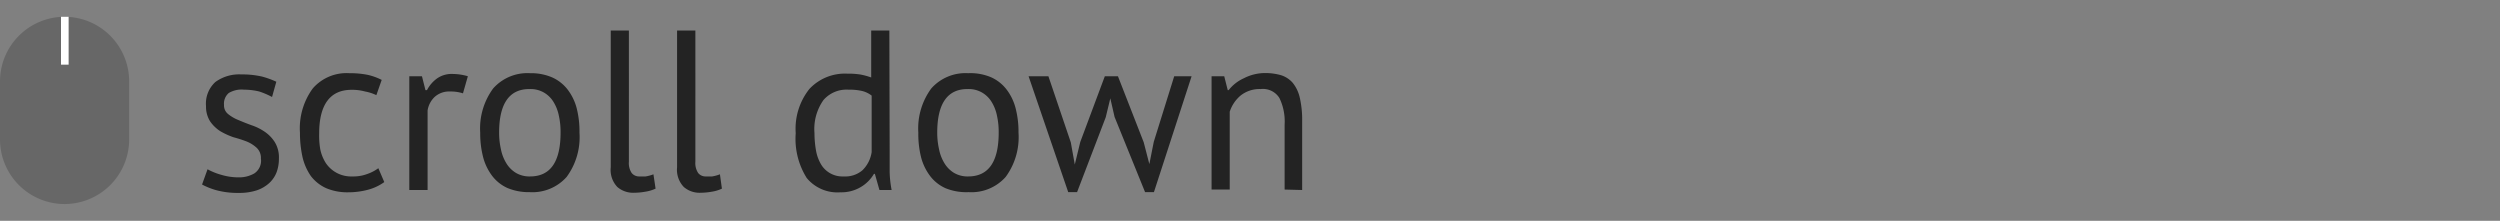 <svg id="Layer_1" data-name="Layer 1" xmlns="http://www.w3.org/2000/svg" viewBox="0 0 163.94 14.48"><rect x="0" y="0" width="163.94" height="14.48" fill="#808080" stroke="none"/><defs><style>.cls-3{fill:#232323}</style></defs><path d="M4.24 1.1a4.24 4.24 0 0 1 4.23 4.24v3.8a4.24 4.24 0 0 1-4.23 4.24A4.24 4.24 0 0 1 0 9.14v-3.8A4.24 4.24 0 0 1 4.24 1.1z" fill="#676767"/><path d="M4 1.1h.5v3.14H4z" fill="#fff"/><path class="cls-3" d="M17.11 10.4a.91.91 0 0 0-.27-.7 2.2 2.2 0 0 0-.66-.42 8.78 8.78 0 0 0-.87-.28 4.93 4.93 0 0 1-.87-.4 2.36 2.36 0 0 1-.66-.64 1.8 1.8 0 0 1-.27-1 1.92 1.92 0 0 1 .61-1.58 2.65 2.65 0 0 1 1.7-.5 5.8 5.8 0 0 1 1.36.14 5.66 5.66 0 0 1 .94.34l-.28 1A5.24 5.24 0 0 0 17 6a4.3 4.3 0 0 0-1-.12 1.64 1.64 0 0 0-1 .22.92.92 0 0 0-.31.78.72.72 0 0 0 .27.6 2.52 2.52 0 0 0 .67.39c.26.11.55.23.86.34a3.53 3.53 0 0 1 .87.43 2.38 2.38 0 0 1 .66.68 1.92 1.92 0 0 1 .27 1.08 2.56 2.56 0 0 1-.15.89 1.89 1.89 0 0 1-.49.72 2.3 2.3 0 0 1-.81.47 3.62 3.62 0 0 1-1.15.17 5.45 5.45 0 0 1-1.44-.16 4.54 4.54 0 0 1-1-.39l.36-1a4.08 4.08 0 0 0 .89.36 3.9 3.9 0 0 0 1.12.17 2 2 0 0 0 1.06-.26 1 1 0 0 0 .43-.97zM25.2 11.94a3.25 3.25 0 0 1-1.06.5 5 5 0 0 1-1.29.17 3.56 3.56 0 0 1-1.46-.27 2.62 2.62 0 0 1-1-.79 3.6 3.6 0 0 1-.55-1.24 7.3 7.3 0 0 1-.17-1.61 4.42 4.42 0 0 1 .84-2.9 2.93 2.93 0 0 1 2.4-1 5.88 5.88 0 0 1 1.21.11 3.9 3.9 0 0 1 .91.33l-.35 1a2.88 2.88 0 0 0-.74-.24 3.19 3.19 0 0 0-.89-.11c-1.42 0-2.12 1-2.12 2.86A5.34 5.34 0 0 0 21 9.78a2.69 2.69 0 0 0 .37.92 2 2 0 0 0 1.74.87 2.61 2.61 0 0 0 1-.17 2.68 2.68 0 0 0 .7-.37zM30.36 6.12a2.68 2.68 0 0 0-.85-.12 1.41 1.41 0 0 0-1 .35 1.55 1.55 0 0 0-.47.89v5.22h-1.2V5h.83l.23.91h.1a2.18 2.18 0 0 1 .68-.78 1.66 1.66 0 0 1 1-.28 3.59 3.59 0 0 1 1 .15zM31.49 8.7a4.42 4.42 0 0 1 .85-2.9 3 3 0 0 1 2.42-1 3.49 3.49 0 0 1 1.46.28 2.65 2.65 0 0 1 1 .79 3.41 3.41 0 0 1 .6 1.24A6.16 6.16 0 0 1 38 8.7a4.4 4.4 0 0 1-.84 2.9 3 3 0 0 1-2.43 1 3.61 3.61 0 0 1-1.45-.27 2.6 2.6 0 0 1-1-.79 3.49 3.49 0 0 1-.6-1.24 6.23 6.23 0 0 1-.19-1.6zm1.24 0a4.86 4.86 0 0 0 .12 1.09 2.74 2.74 0 0 0 .35.91 1.87 1.87 0 0 0 .62.63 1.75 1.75 0 0 0 .94.24c1.36 0 2-1 2-2.87a4.89 4.89 0 0 0-.11-1.1 2.74 2.74 0 0 0-.35-.91 1.78 1.78 0 0 0-.63-.62 1.75 1.75 0 0 0-.94-.23c-1.32-.01-2 .94-2 2.86zM41.24 10.6a1.18 1.18 0 0 0 .18.74.62.62 0 0 0 .51.23h.41a2.47 2.47 0 0 0 .51-.14l.14.94a2.45 2.45 0 0 1-.67.2 4.25 4.25 0 0 1-.74.07 1.59 1.59 0 0 1-1.1-.38 1.63 1.63 0 0 1-.43-1.29V2h1.19zM45.6 10.6a1.18 1.18 0 0 0 .18.74.61.61 0 0 0 .5.23h.42a2.47 2.47 0 0 0 .51-.14l.13.94a2.36 2.36 0 0 1-.66.2 4.25 4.25 0 0 1-.74.07 1.57 1.57 0 0 1-1.1-.38 1.63 1.63 0 0 1-.44-1.29V2h1.2zM58.34 9.87v1.38a6.89 6.89 0 0 0 .13 1.21h-.8l-.3-1.06h-.06a2.42 2.42 0 0 1-.87.87 2.47 2.47 0 0 1-1.32.34 2.61 2.61 0 0 1-2.22-.94 4.83 4.83 0 0 1-.72-2.94 4.18 4.18 0 0 1 .9-2.9 3.19 3.19 0 0 1 2.48-1 5.1 5.1 0 0 1 .88.06 4.54 4.54 0 0 1 .69.19V2h1.19zm-3 1.7a1.73 1.73 0 0 0 1.21-.4 2.08 2.08 0 0 0 .61-1.2v-3.7a1.66 1.66 0 0 0-.61-.3 3.71 3.71 0 0 0-.91-.09 2 2 0 0 0-1.64.68 3.29 3.29 0 0 0-.59 2.17 6.72 6.72 0 0 0 .1 1.14 2.75 2.75 0 0 0 .32.89 1.63 1.63 0 0 0 1.48.81zM60.22 8.7a4.42 4.42 0 0 1 .85-2.9 3 3 0 0 1 2.42-1 3.46 3.46 0 0 1 1.51.27 2.65 2.65 0 0 1 1 .79 3.41 3.41 0 0 1 .6 1.24 6.16 6.16 0 0 1 .19 1.6 4.4 4.4 0 0 1-.84 2.9 3 3 0 0 1-2.43 1 3.61 3.61 0 0 1-1.52-.26 2.6 2.6 0 0 1-1-.79 3.49 3.49 0 0 1-.6-1.24 6.23 6.23 0 0 1-.18-1.61zm1.24 0a4.86 4.86 0 0 0 .12 1.09 2.74 2.74 0 0 0 .35.91 1.87 1.87 0 0 0 .62.63 1.75 1.75 0 0 0 .94.24c1.36 0 2-1 2-2.87a4.89 4.89 0 0 0-.11-1.1 2.74 2.74 0 0 0-.35-.91 1.78 1.78 0 0 0-.63-.62 1.75 1.75 0 0 0-.94-.23c-1.32-.01-2 .94-2 2.86zM73.31 5L75 9.33l.37 1.43.29-1.46L77 5h1.14l-2.47 7.6h-.58l-2-4.93-.28-1.22-.3 1.24-1.88 4.91h-.58L67.45 5h1.3l1.47 4.34.26 1.45.36-1.48L72.45 5zM84.24 12.43V8.18a3.52 3.52 0 0 0-.34-1.75 1.27 1.27 0 0 0-1.23-.59 2 2 0 0 0-1.31.42 2.32 2.32 0 0 0-.72 1.07v5.1h-1.19V5h.83l.23.91h.06a2.66 2.66 0 0 1 1-.78A3.06 3.06 0 0 1 83 4.79a3.75 3.75 0 0 1 1 .14 1.69 1.69 0 0 1 .77.5 2.38 2.38 0 0 1 .47 1 6.47 6.47 0 0 1 .15 1.53v4.5z"/></svg>